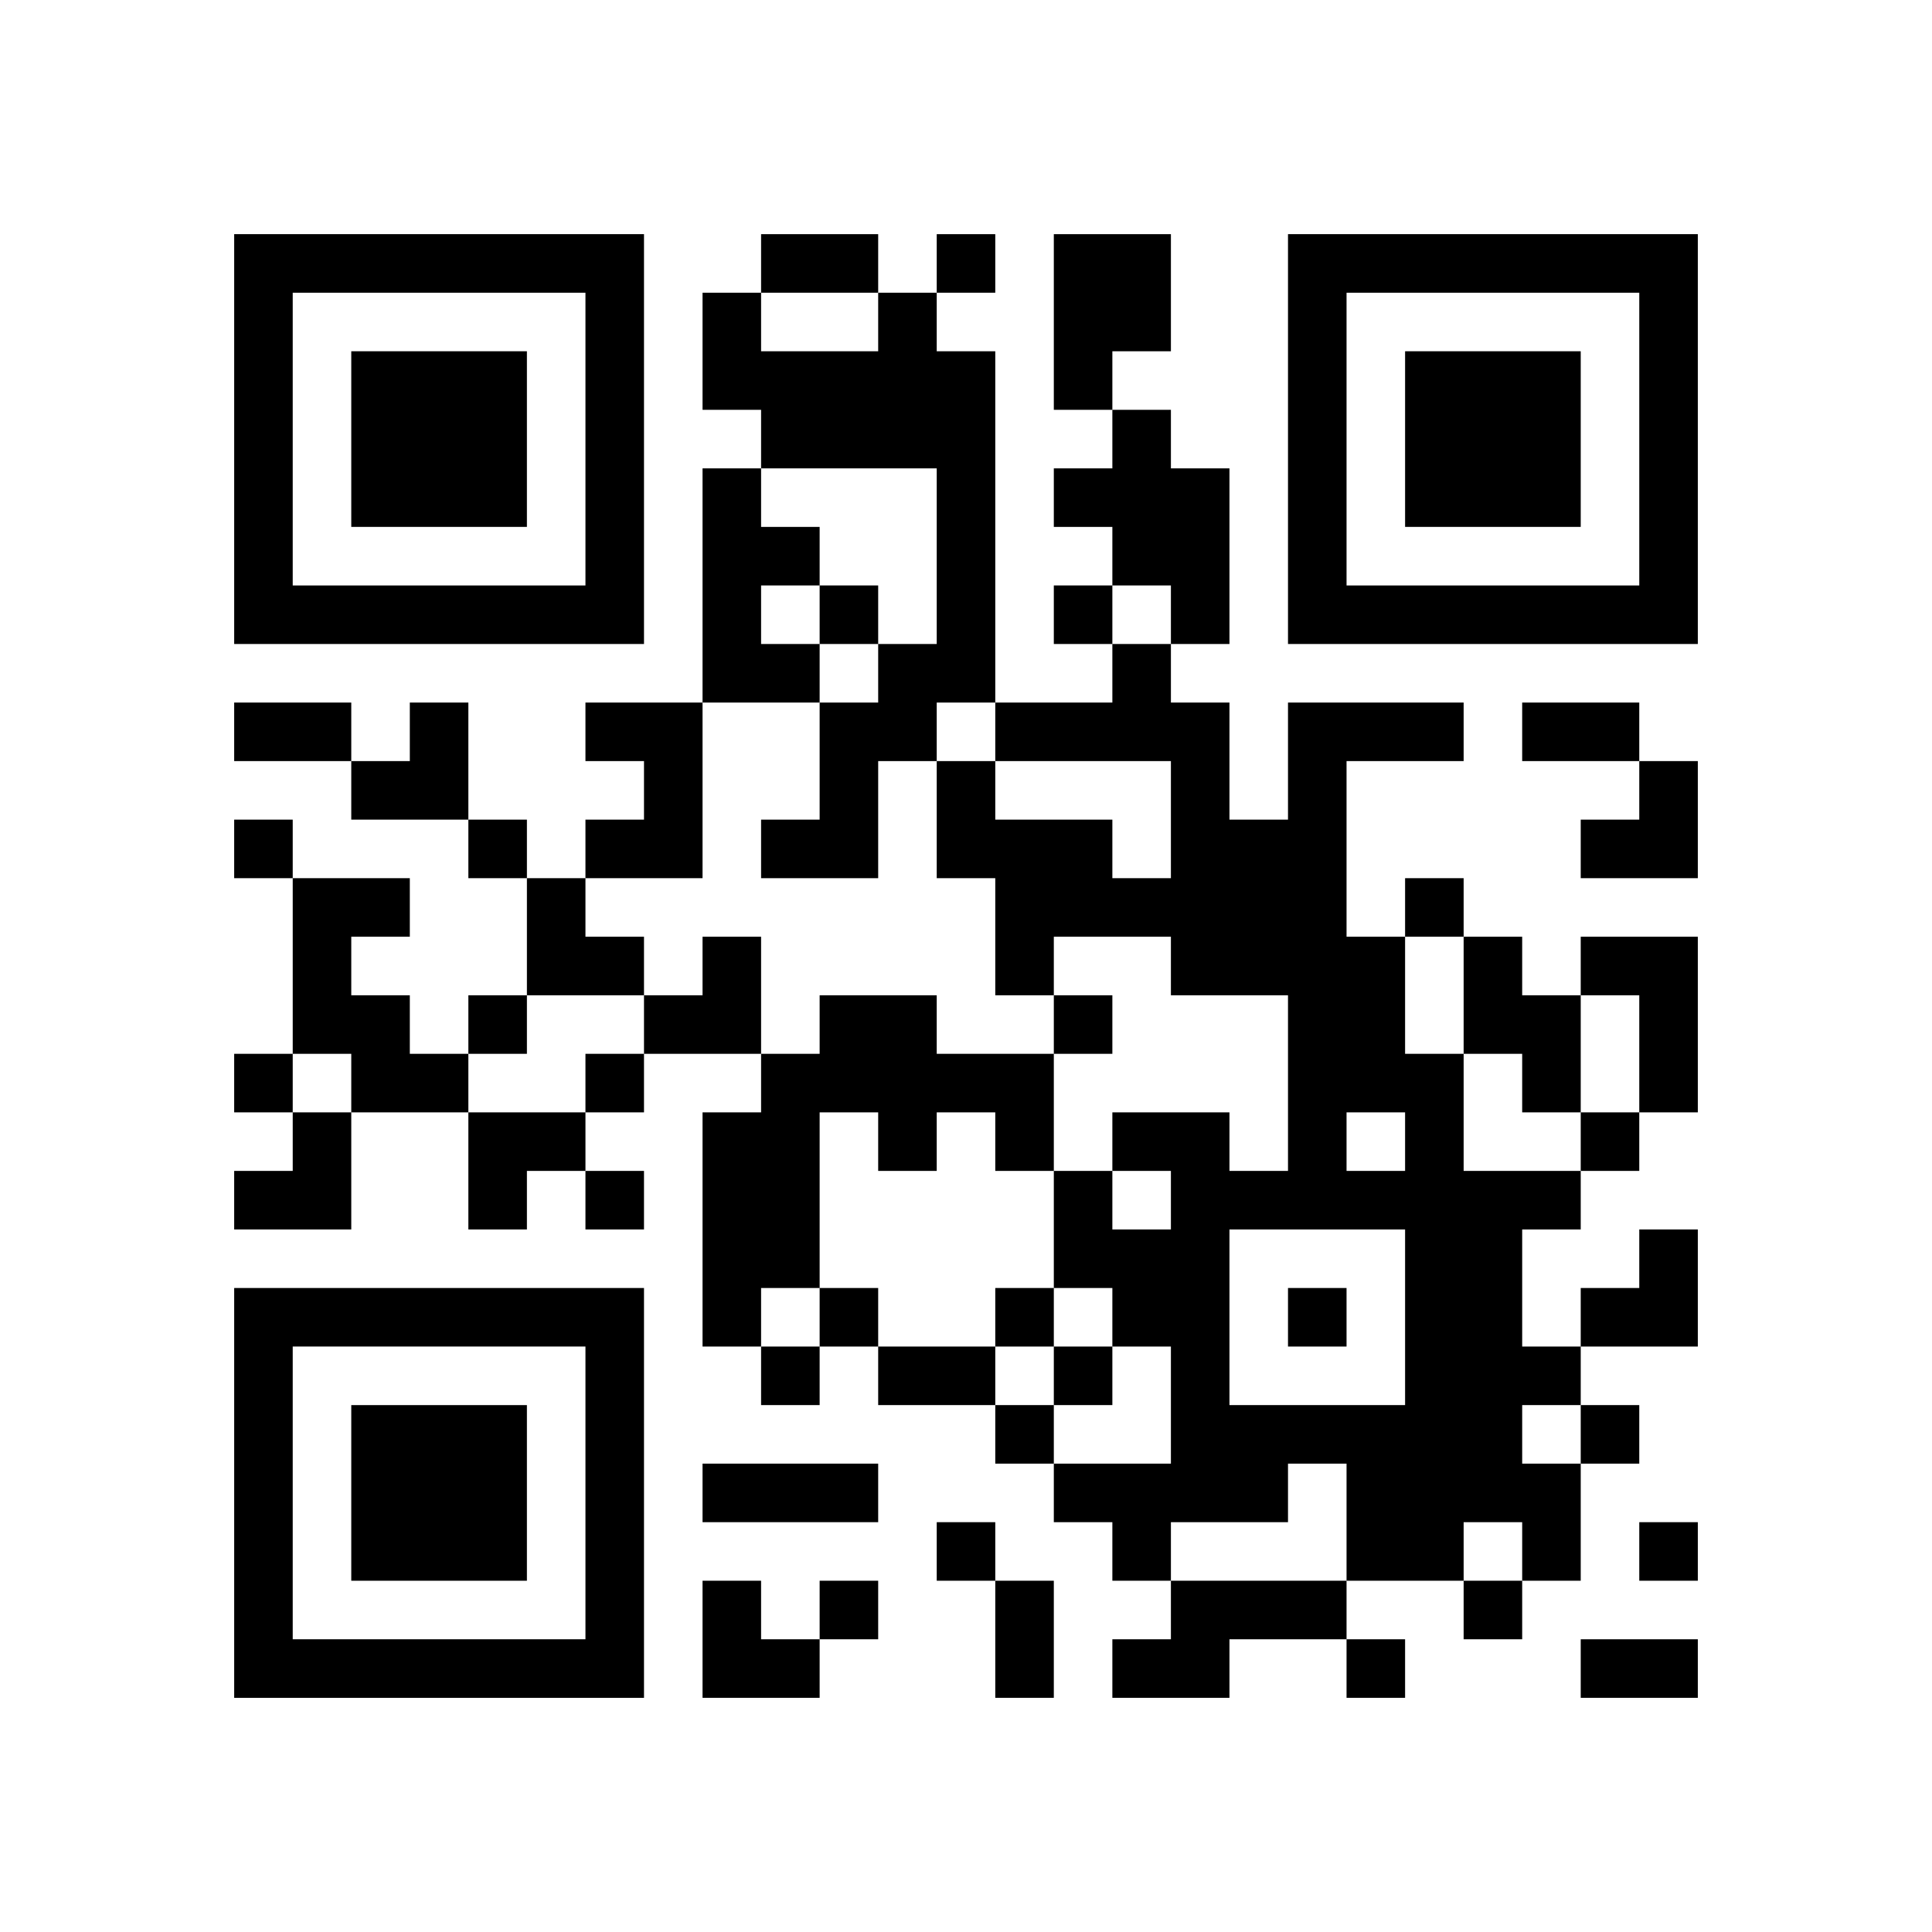 <?xml version="1.0" encoding="UTF-8" standalone="no"?>
<svg version="1.1" id="Layer_1" xmlns="http://www.w3.org/2000/svg" xmlns:xlink="http://www.w3.org/1999/xlink" x="0px" y="0px"
						viewBox="-4 -4 33 33" width="132" height="132" style="enable-background:new 0 0 550 550;" xml:space="preserve"><symbol id="tracker"><path d="m 0 7 0 7 7 0 0 -7 -7 0 z m 1 1 5 0 0 5 -5 0 0 -5 z m 1 1 0 3 3 0 0 -3 -3 0 z" style="fill:#000000;stroke:none"></path></symbol>
<use x="0" y="-7" xlink:href="#tracker"></use>
<use x="0" y="11" xlink:href="#tracker"></use>
<use x="18" y="-7" xlink:href="#tracker"></use>
<path d="M14,0 h2v2h-1v1h-1v-3 M11,1 h1v1h1v6h-1v1h-1v2h-2v-1h1v-2h1v-1h1v-3h-3v-1h-1v-2h1v1h2v-1 M15,3 h1v1h1v3h-1v-1h-1v-1h-1v-1h1v-1 M8,4 h1v1h1v1h-1v1h1v1h-2v-4 M6,8 h2v3h-2v-1h1v-1h-1v-1 M18,8 h3v1h-2v3h1v2h1v2h2v1h-1v2h1v1h-1v1h1v2h-1v-1h-1v1h-2v-2h-1v1h-2v1h-1v-1h-1v-1h2v-2h-1v-1h-1v-2h1v1h1v-1h-1v-1h2v1h1v-3h-2v-1h-2v1h-1v-2h-1v-2h1v1h2v1h1v-2h-3v-1h2v-1h1v1h1v2h1v-2 M19,15 v1h1v-1h-1 M17,17 v3h3v-3h-3 M1,11 h2v1h-1v1h1v1h1v1h-2v-1h-1v-3 M21,12 h1v1h1v2h-1v-1h-1v-2 M23,12 h2v3h-1v-2h-1v-1 M10,13 h2v1h2v2h-1v-1h-1v1h-1v-1h-1v3h-1v1h-1v-4h1v-1h1v-1 M16,23 h3v1h-2v1h-2v-1h1v-1 M12,0 v1h1v-1h-1 M10,6 v1h1v-1h-1 M14,6 v1h1v-1h-1 M0,10 v1h1v-1h-1 M4,10 v1h1v-1h-1 M20,11 v1h1v-1h-1 M4,13 v1h1v-1h-1 M14,13 v1h1v-1h-1 M0,14 v1h1v-1h-1 M6,14 v1h1v-1h-1 M23,15 v1h1v-1h-1 M6,16 v1h1v-1h-1 M10,18 v1h1v-1h-1 M13,18 v1h1v-1h-1 M18,18 v1h1v-1h-1 M9,19 v1h1v-1h-1 M14,19 v1h1v-1h-1 M13,20 v1h1v-1h-1 M23,20 v1h1v-1h-1 M12,22 v1h1v-1h-1 M24,22 v1h1v-1h-1 M10,23 v1h1v-1h-1 M21,23 v1h1v-1h-1 M19,24 v1h1v-1h-1 M9,0 h2v1h-2v-1 M0,8 h2v1h-2v-1 M22,8 h2v1h-2v-1 M11,19 h2v1h-2v-1 M8,21 h3v1h-3v-1 M13,23 h1v2h-1v-2 M23,24 h2v1h-2v-1 M2,8 m1,0h1v2h-2v-1h1z M23,9 m1,0h1v2h-2v-1h1z M5,11 h1v1h1v1h-2z M7,12 m1,0h1v2h-2v-1h1z M0,15 m1,0h1v2h-2v-1h1z M4,15 h2v1h-1v1h-1z M23,17 m1,0h1v2h-2v-1h1z M8,23 h1v1h1v1h-2z" style="fill:#000000;stroke:none" ></path></svg>